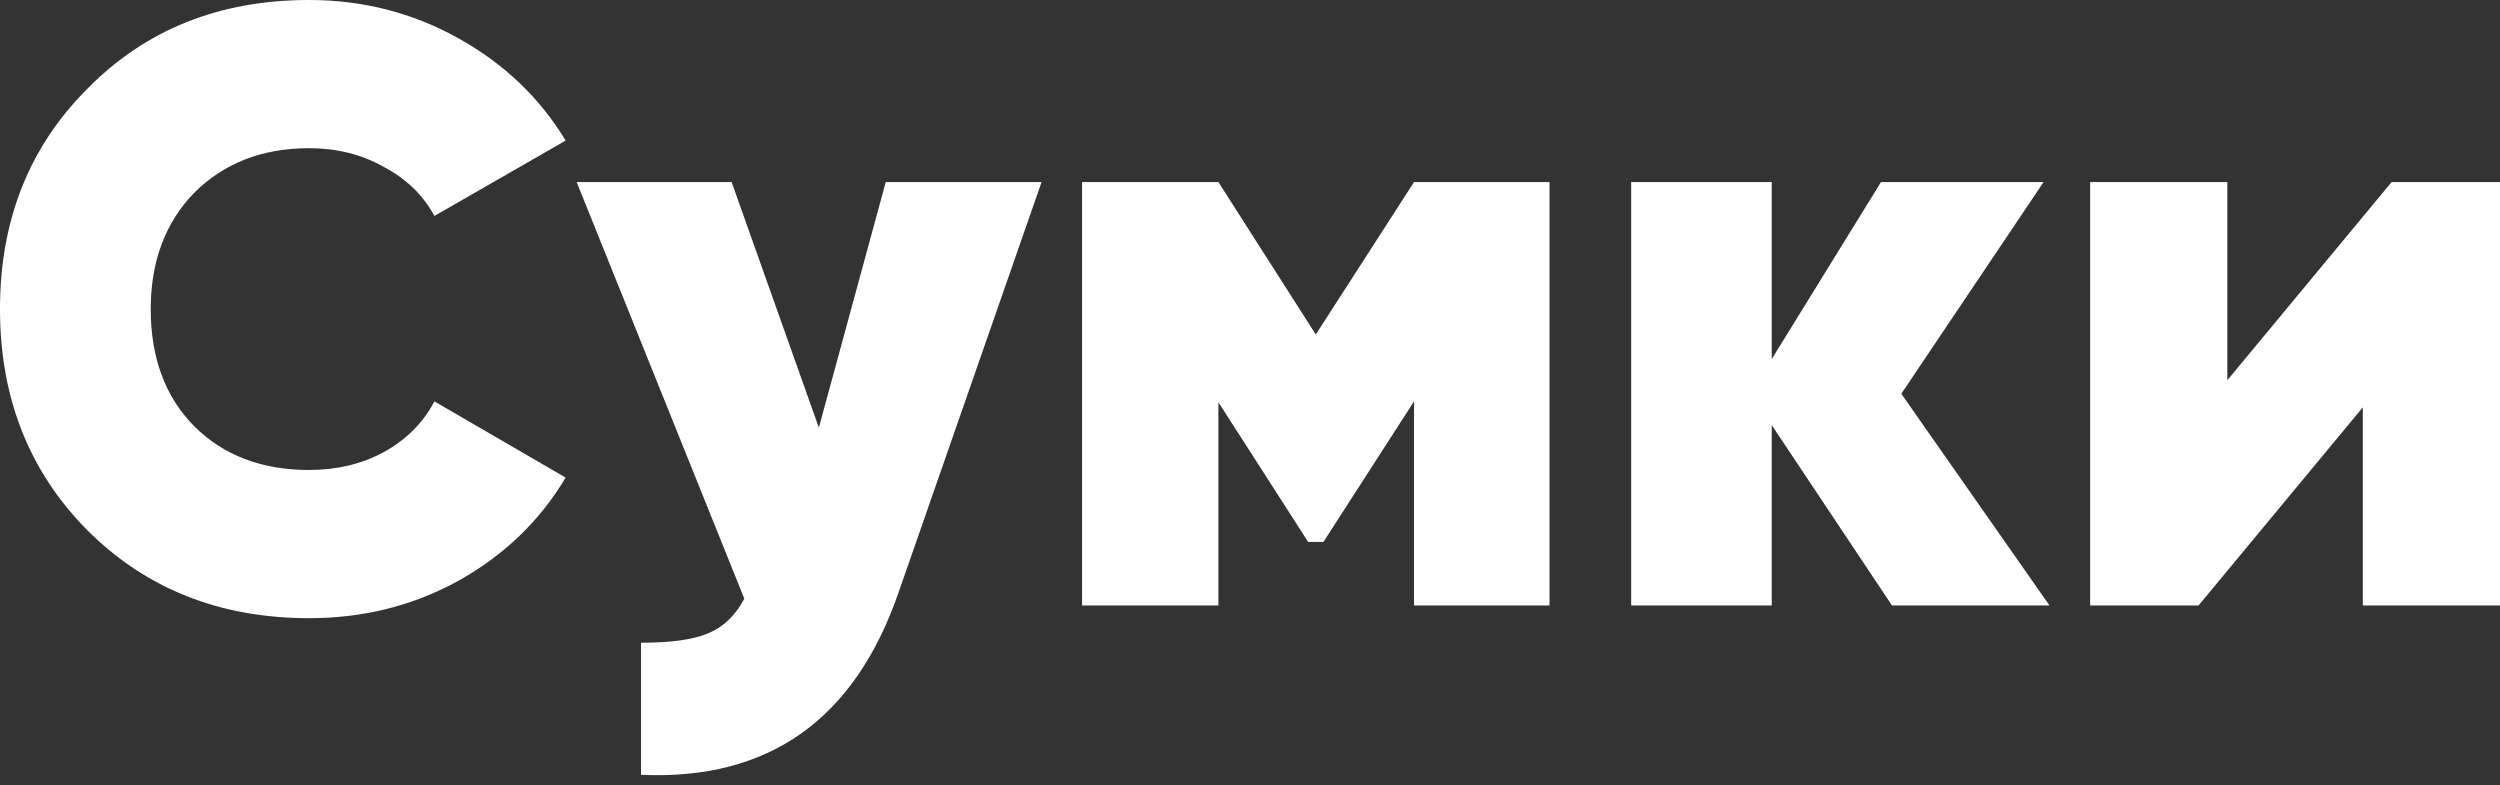 <?xml version="1.0" encoding="UTF-8"?> <svg xmlns="http://www.w3.org/2000/svg" width="296" height="93" viewBox="0 0 296 93" fill="none"><rect x="0" y="0" width="296" height="93" fill="#333333" stroke="none"/> <path d="M36.595 73.192C26.034 73.192 17.278 69.716 10.326 62.765C3.442 55.813 -0.001 47.09 -0.001 36.596C-0.001 26.102 3.442 17.412 10.326 10.528C17.211 3.509 25.967 -3.34665e-06 36.595 -3.34665e-06C42.945 -3.34665e-06 48.828 1.504 54.242 4.512C59.656 7.52 63.9 11.564 66.975 16.644L51.434 25.567C50.097 23.094 48.092 21.156 45.419 19.752C42.812 18.281 39.871 17.546 36.595 17.546C31.047 17.546 26.502 19.317 22.959 22.86C19.551 26.403 17.846 30.981 17.846 36.596C17.846 42.344 19.551 46.957 22.959 50.432C26.435 53.908 30.981 55.646 36.595 55.646C39.871 55.646 42.812 54.944 45.419 53.541C48.092 52.07 50.097 50.065 51.434 47.525L66.975 56.548C63.9 61.695 59.656 65.773 54.242 68.781C48.894 71.722 43.012 73.192 36.595 73.192ZM96.952 50.633L104.873 21.557H123.322L106.377 70.184C101.163 85.224 91.003 92.409 75.897 91.741V76.1C79.44 76.1 82.08 75.732 83.818 74.997C85.623 74.262 87.06 72.891 88.129 70.886L68.277 21.557H86.625L96.952 50.633ZM167.42 21.557H183.462V71.688H167.42V47.525L156.692 64.168H154.887L144.259 47.625V71.688H128.117V21.557H144.259L155.79 39.604L167.42 21.557ZM225.115 46.622L242.661 71.688H224.013L209.775 50.332V71.688H193.131V21.557H209.775V42.512L222.709 21.557H241.96L225.115 46.622ZM263.716 45.018L283.167 21.557H296.001V71.688H279.758V48.227L260.307 71.688H247.473V21.557H263.716V45.018Z" fill="white"></path> </svg> 